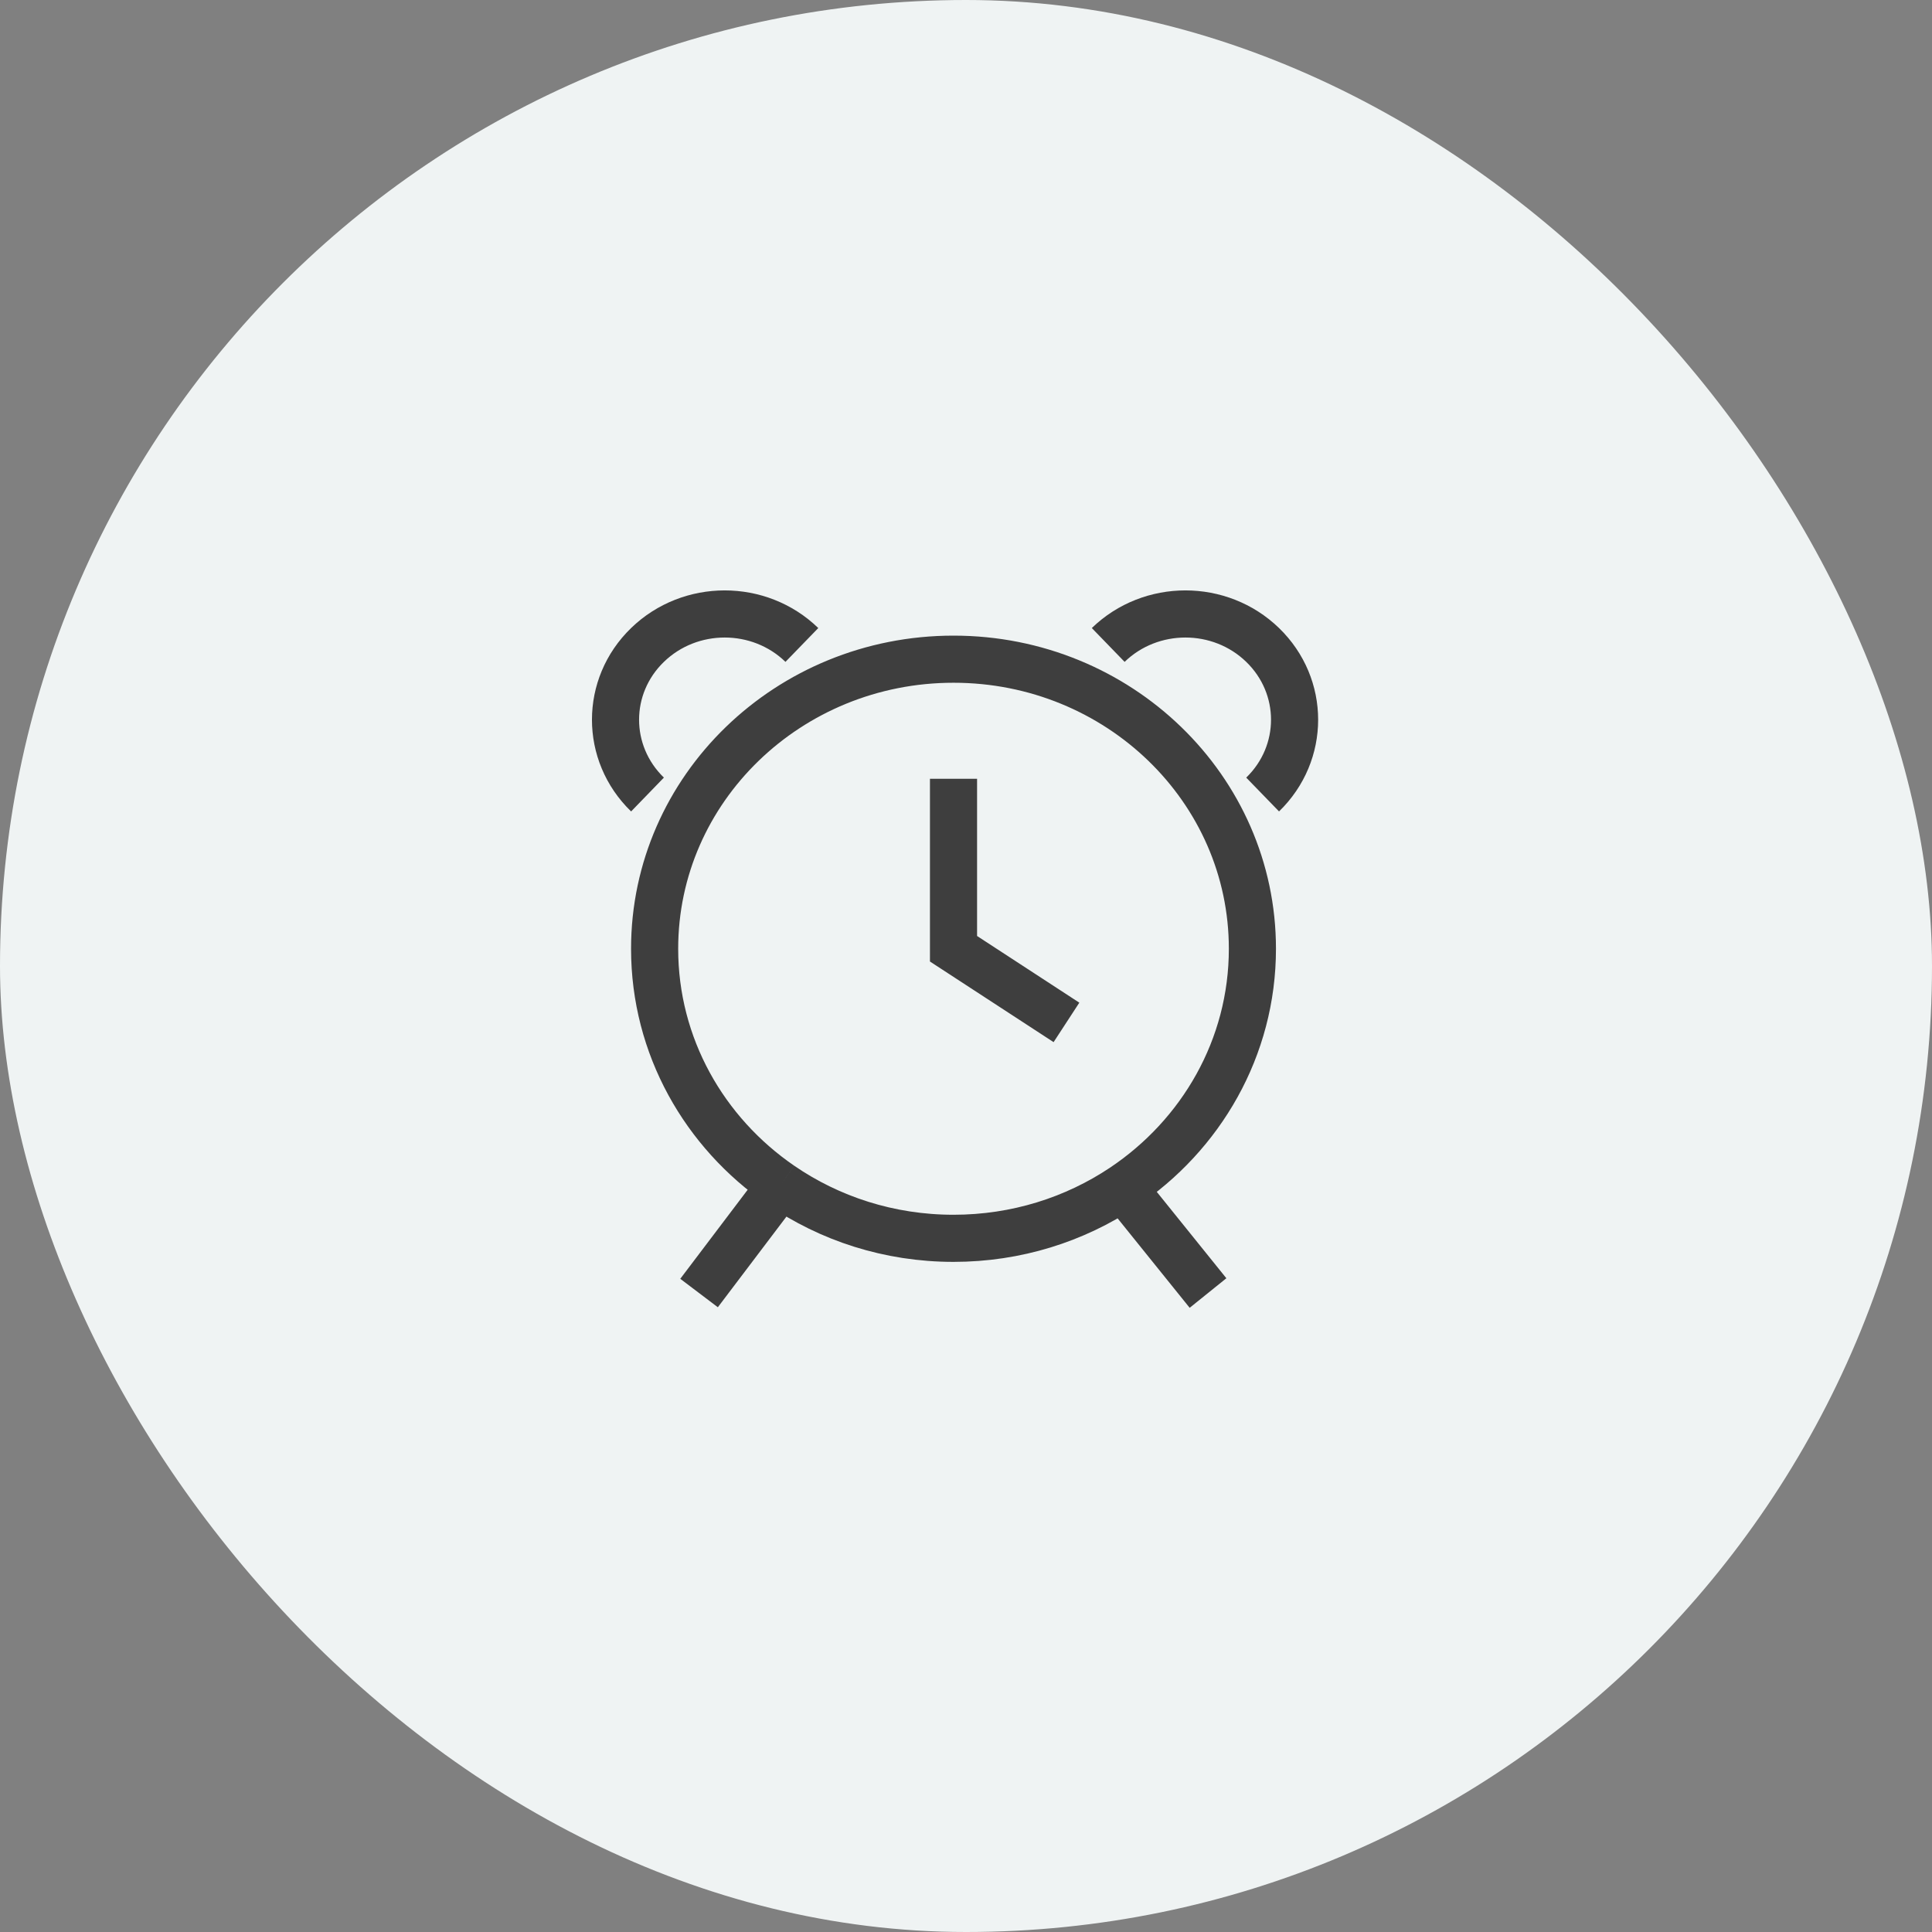 <?xml version="1.0" encoding="UTF-8"?> <svg xmlns="http://www.w3.org/2000/svg" width="41" height="41" viewBox="0 0 41 41" fill="none"><rect x="0" y="0" width="41" height="41" fill="#808080" stroke="none"/> <rect width="41" height="41" rx="20.5" fill="#EFF3F3"></rect> <path d="M26.795 16.861C27.699 15.984 27.699 14.563 26.795 13.687C25.89 12.81 24.423 12.81 23.518 13.687M13.741 16.861C12.836 15.984 12.836 14.563 13.741 13.687C14.646 12.81 16.113 12.81 17.017 13.687M16.569 25.149C17.604 25.861 18.869 26.279 20.235 26.279C21.57 26.279 22.808 25.88 23.83 25.198M16.569 25.149C14.949 24.036 13.892 22.204 13.892 20.134C13.892 16.74 16.732 13.989 20.235 13.989C23.739 13.989 26.578 16.74 26.578 20.134C26.578 22.235 25.49 24.089 23.83 25.198M16.569 25.149L14.835 27.44M25.636 27.44L23.83 25.198M20.235 16.527V20.134L22.632 21.697" stroke="#3E3E3E"></path> </svg> 